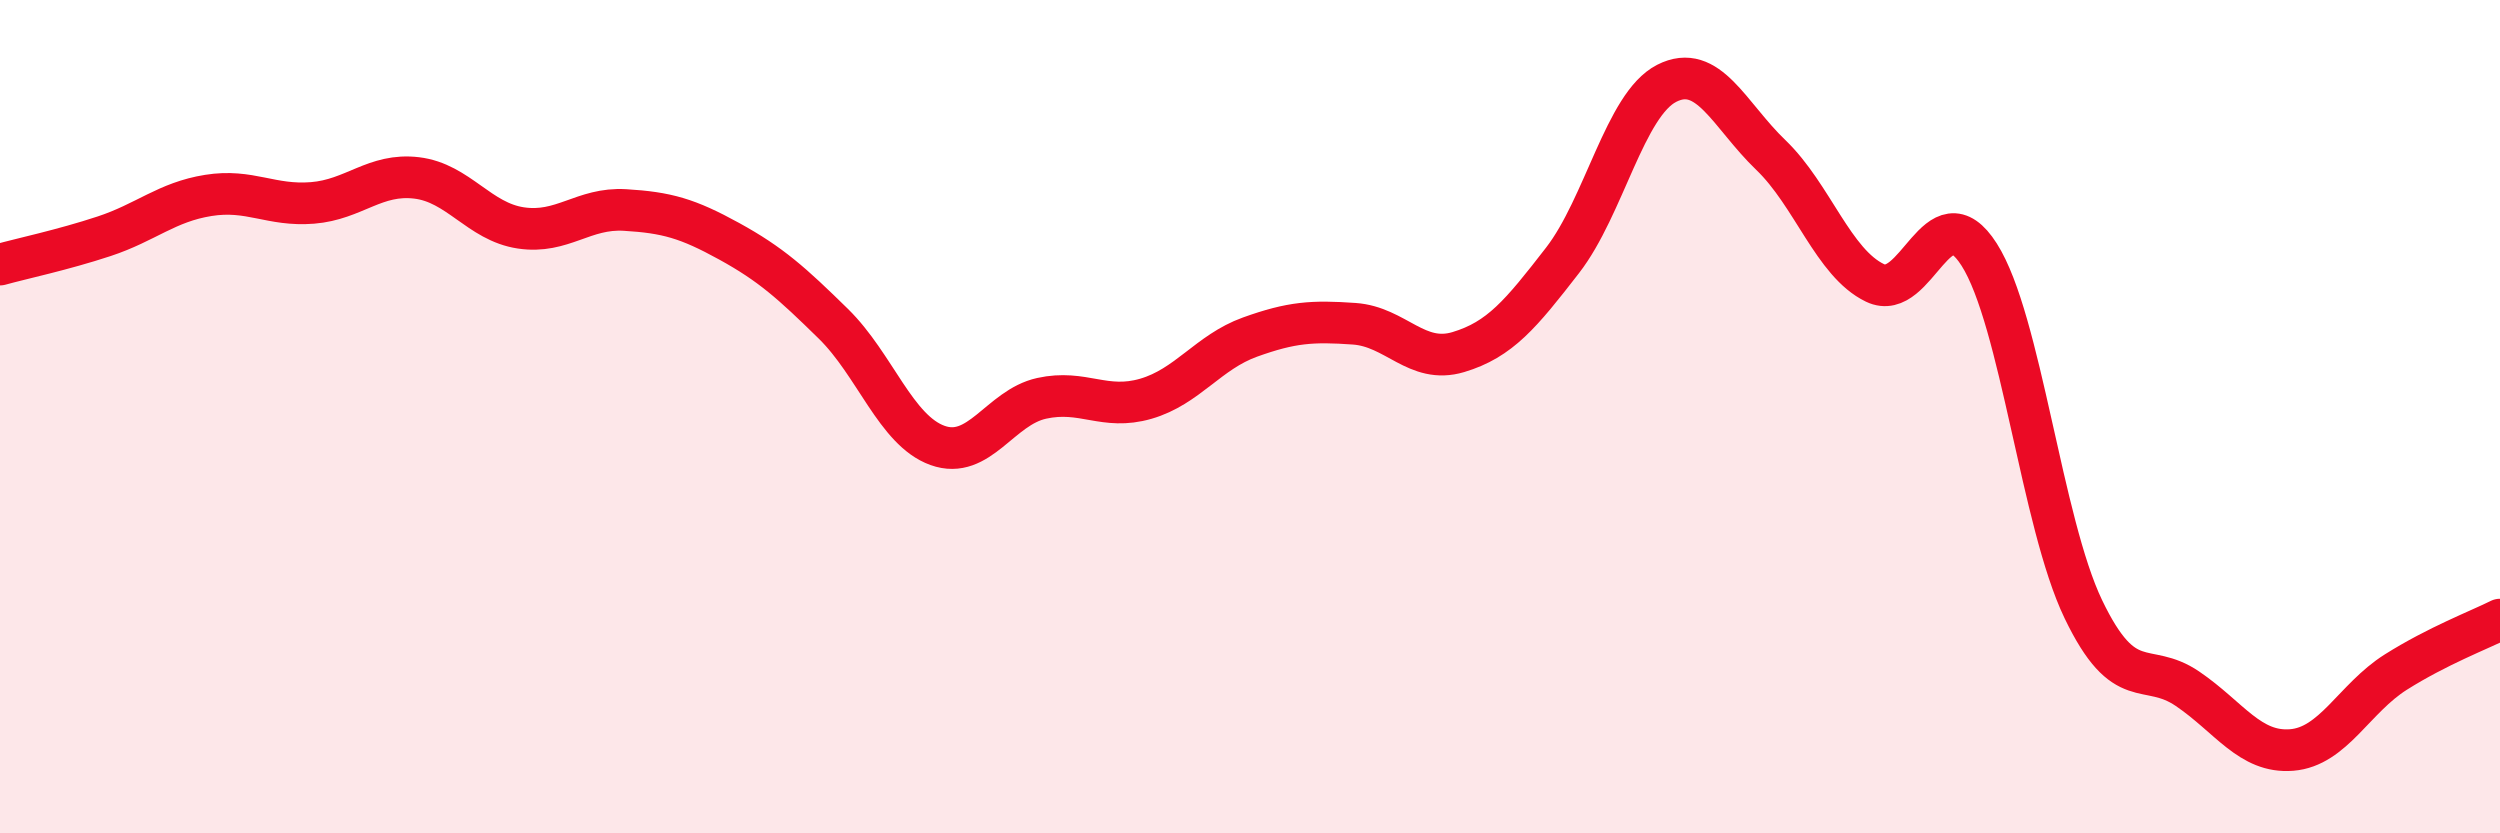 
    <svg width="60" height="20" viewBox="0 0 60 20" xmlns="http://www.w3.org/2000/svg">
      <path
        d="M 0,6.35 C 0.5,6.21 1.5,6 2.5,5.67 C 3.5,5.34 4,4.85 5,4.69 C 6,4.53 6.5,4.95 7.5,4.87 C 8.5,4.79 9,4.15 10,4.27 C 11,4.39 11.5,5.32 12.5,5.47 C 13.5,5.62 14,4.98 15,5.04 C 16,5.1 16.5,5.24 17.5,5.79 C 18.5,6.34 19,6.79 20,7.77 C 21,8.75 21.5,10.33 22.5,10.69 C 23.5,11.05 24,9.78 25,9.56 C 26,9.34 26.5,9.86 27.5,9.57 C 28.5,9.28 29,8.45 30,8.09 C 31,7.73 31.5,7.7 32.5,7.77 C 33.5,7.84 34,8.75 35,8.45 C 36,8.15 36.5,7.54 37.5,6.25 C 38.5,4.96 39,2.51 40,2 C 41,1.49 41.5,2.76 42.5,3.72 C 43.5,4.68 44,6.31 45,6.79 C 46,7.27 46.5,4.54 47.5,6.11 C 48.5,7.68 49,12.54 50,14.62 C 51,16.7 51.5,15.85 52.5,16.53 C 53.5,17.21 54,18.08 55,18 C 56,17.92 56.5,16.76 57.5,16.13 C 58.5,15.5 59.5,15.12 60,14.87L60 20L0 20Z"
        fill="#EB0A25"
        opacity="0.1"
        stroke-linecap="round"
        stroke-linejoin="round"
      />
      <path
        d="M 0,6.35 C 0.5,6.21 1.5,6 2.5,5.67 C 3.5,5.34 4,4.85 5,4.69 C 6,4.53 6.5,4.95 7.5,4.87 C 8.5,4.79 9,4.15 10,4.27 C 11,4.39 11.5,5.32 12.5,5.47 C 13.5,5.62 14,4.98 15,5.04 C 16,5.1 16.5,5.24 17.5,5.79 C 18.5,6.34 19,6.79 20,7.77 C 21,8.75 21.5,10.33 22.5,10.69 C 23.5,11.05 24,9.78 25,9.56 C 26,9.34 26.5,9.86 27.5,9.57 C 28.5,9.28 29,8.45 30,8.09 C 31,7.73 31.5,7.7 32.5,7.77 C 33.5,7.84 34,8.75 35,8.45 C 36,8.15 36.5,7.54 37.5,6.25 C 38.5,4.96 39,2.51 40,2 C 41,1.49 41.5,2.76 42.5,3.72 C 43.5,4.68 44,6.31 45,6.79 C 46,7.27 46.5,4.54 47.5,6.11 C 48.5,7.68 49,12.54 50,14.62 C 51,16.7 51.5,15.85 52.5,16.53 C 53.5,17.21 54,18.08 55,18 C 56,17.92 56.5,16.76 57.5,16.13 C 58.5,15.5 59.5,15.12 60,14.87"
        stroke="#EB0A25"
        stroke-width="1"
        fill="none"
        stroke-linecap="round"
        stroke-linejoin="round"
      />
    </svg>
  